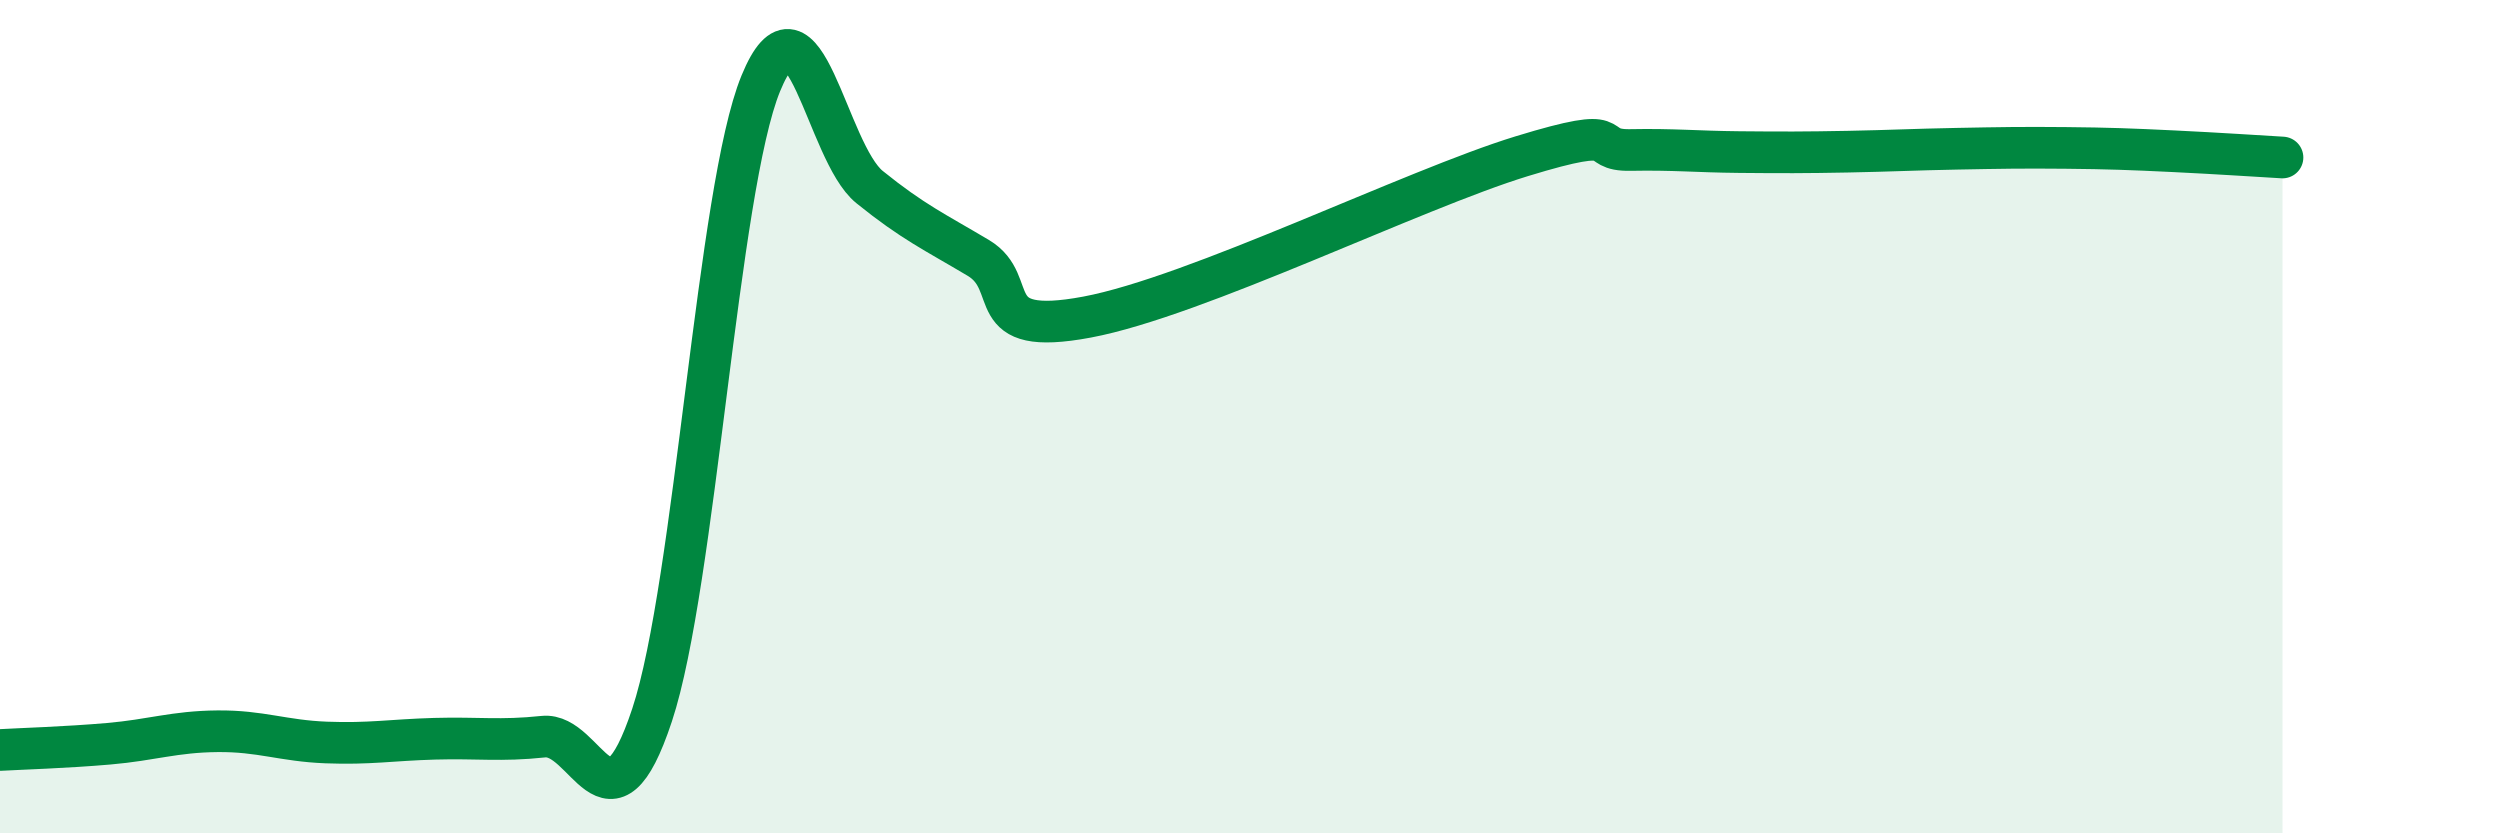 
    <svg width="60" height="20" viewBox="0 0 60 20" xmlns="http://www.w3.org/2000/svg">
      <path
        d="M 0,18 C 0.52,17.97 1.57,17.94 2.61,17.85 C 3.65,17.76 4.18,17.56 5.22,17.55 C 6.26,17.54 6.79,17.78 7.83,17.82 C 8.87,17.86 9.39,17.76 10.43,17.73 C 11.47,17.7 12,17.79 13.04,17.68 C 14.08,17.57 14.61,20.3 15.65,17.16 C 16.69,14.02 17.22,4.53 18.26,2 C 19.3,-0.53 19.83,3.65 20.87,4.49 C 21.91,5.33 22.44,5.57 23.48,6.19 C 24.52,6.81 23.48,8.1 26.09,7.61 C 28.7,7.12 33.91,4.55 36.52,3.75 C 39.13,2.95 38.09,3.62 39.13,3.6 C 40.17,3.58 40.7,3.64 41.74,3.65 C 42.78,3.66 43.31,3.66 44.35,3.64 C 45.39,3.62 45.92,3.59 46.96,3.57 C 48,3.55 48.53,3.54 49.57,3.55 C 50.61,3.56 51.13,3.58 52.17,3.63 C 53.21,3.68 54.26,3.75 54.78,3.78L54.78 20L0 20Z"
        fill="#008740"
        opacity="0.1"
        stroke-linecap="round"
        stroke-linejoin="round"
      />
      <path
        d="M 0,18 C 0.52,17.97 1.57,17.94 2.61,17.85 C 3.65,17.76 4.18,17.56 5.22,17.55 C 6.26,17.54 6.79,17.78 7.83,17.82 C 8.87,17.86 9.39,17.76 10.43,17.73 C 11.47,17.7 12,17.79 13.04,17.68 C 14.08,17.57 14.61,20.3 15.65,17.16 C 16.69,14.02 17.22,4.53 18.26,2 C 19.3,-0.53 19.83,3.65 20.87,4.49 C 21.91,5.33 22.44,5.57 23.48,6.19 C 24.52,6.81 23.48,8.1 26.09,7.61 C 28.7,7.12 33.91,4.55 36.52,3.75 C 39.13,2.95 38.09,3.62 39.13,3.6 C 40.17,3.58 40.7,3.64 41.74,3.65 C 42.78,3.66 43.31,3.66 44.35,3.64 C 45.39,3.62 45.92,3.59 46.96,3.57 C 48,3.55 48.53,3.54 49.57,3.55 C 50.61,3.56 51.13,3.58 52.17,3.63 C 53.21,3.68 54.26,3.75 54.78,3.78"
        stroke="#008740"
        stroke-width="1"
        fill="none"
        stroke-linecap="round"
        stroke-linejoin="round"
      />
    </svg>
  